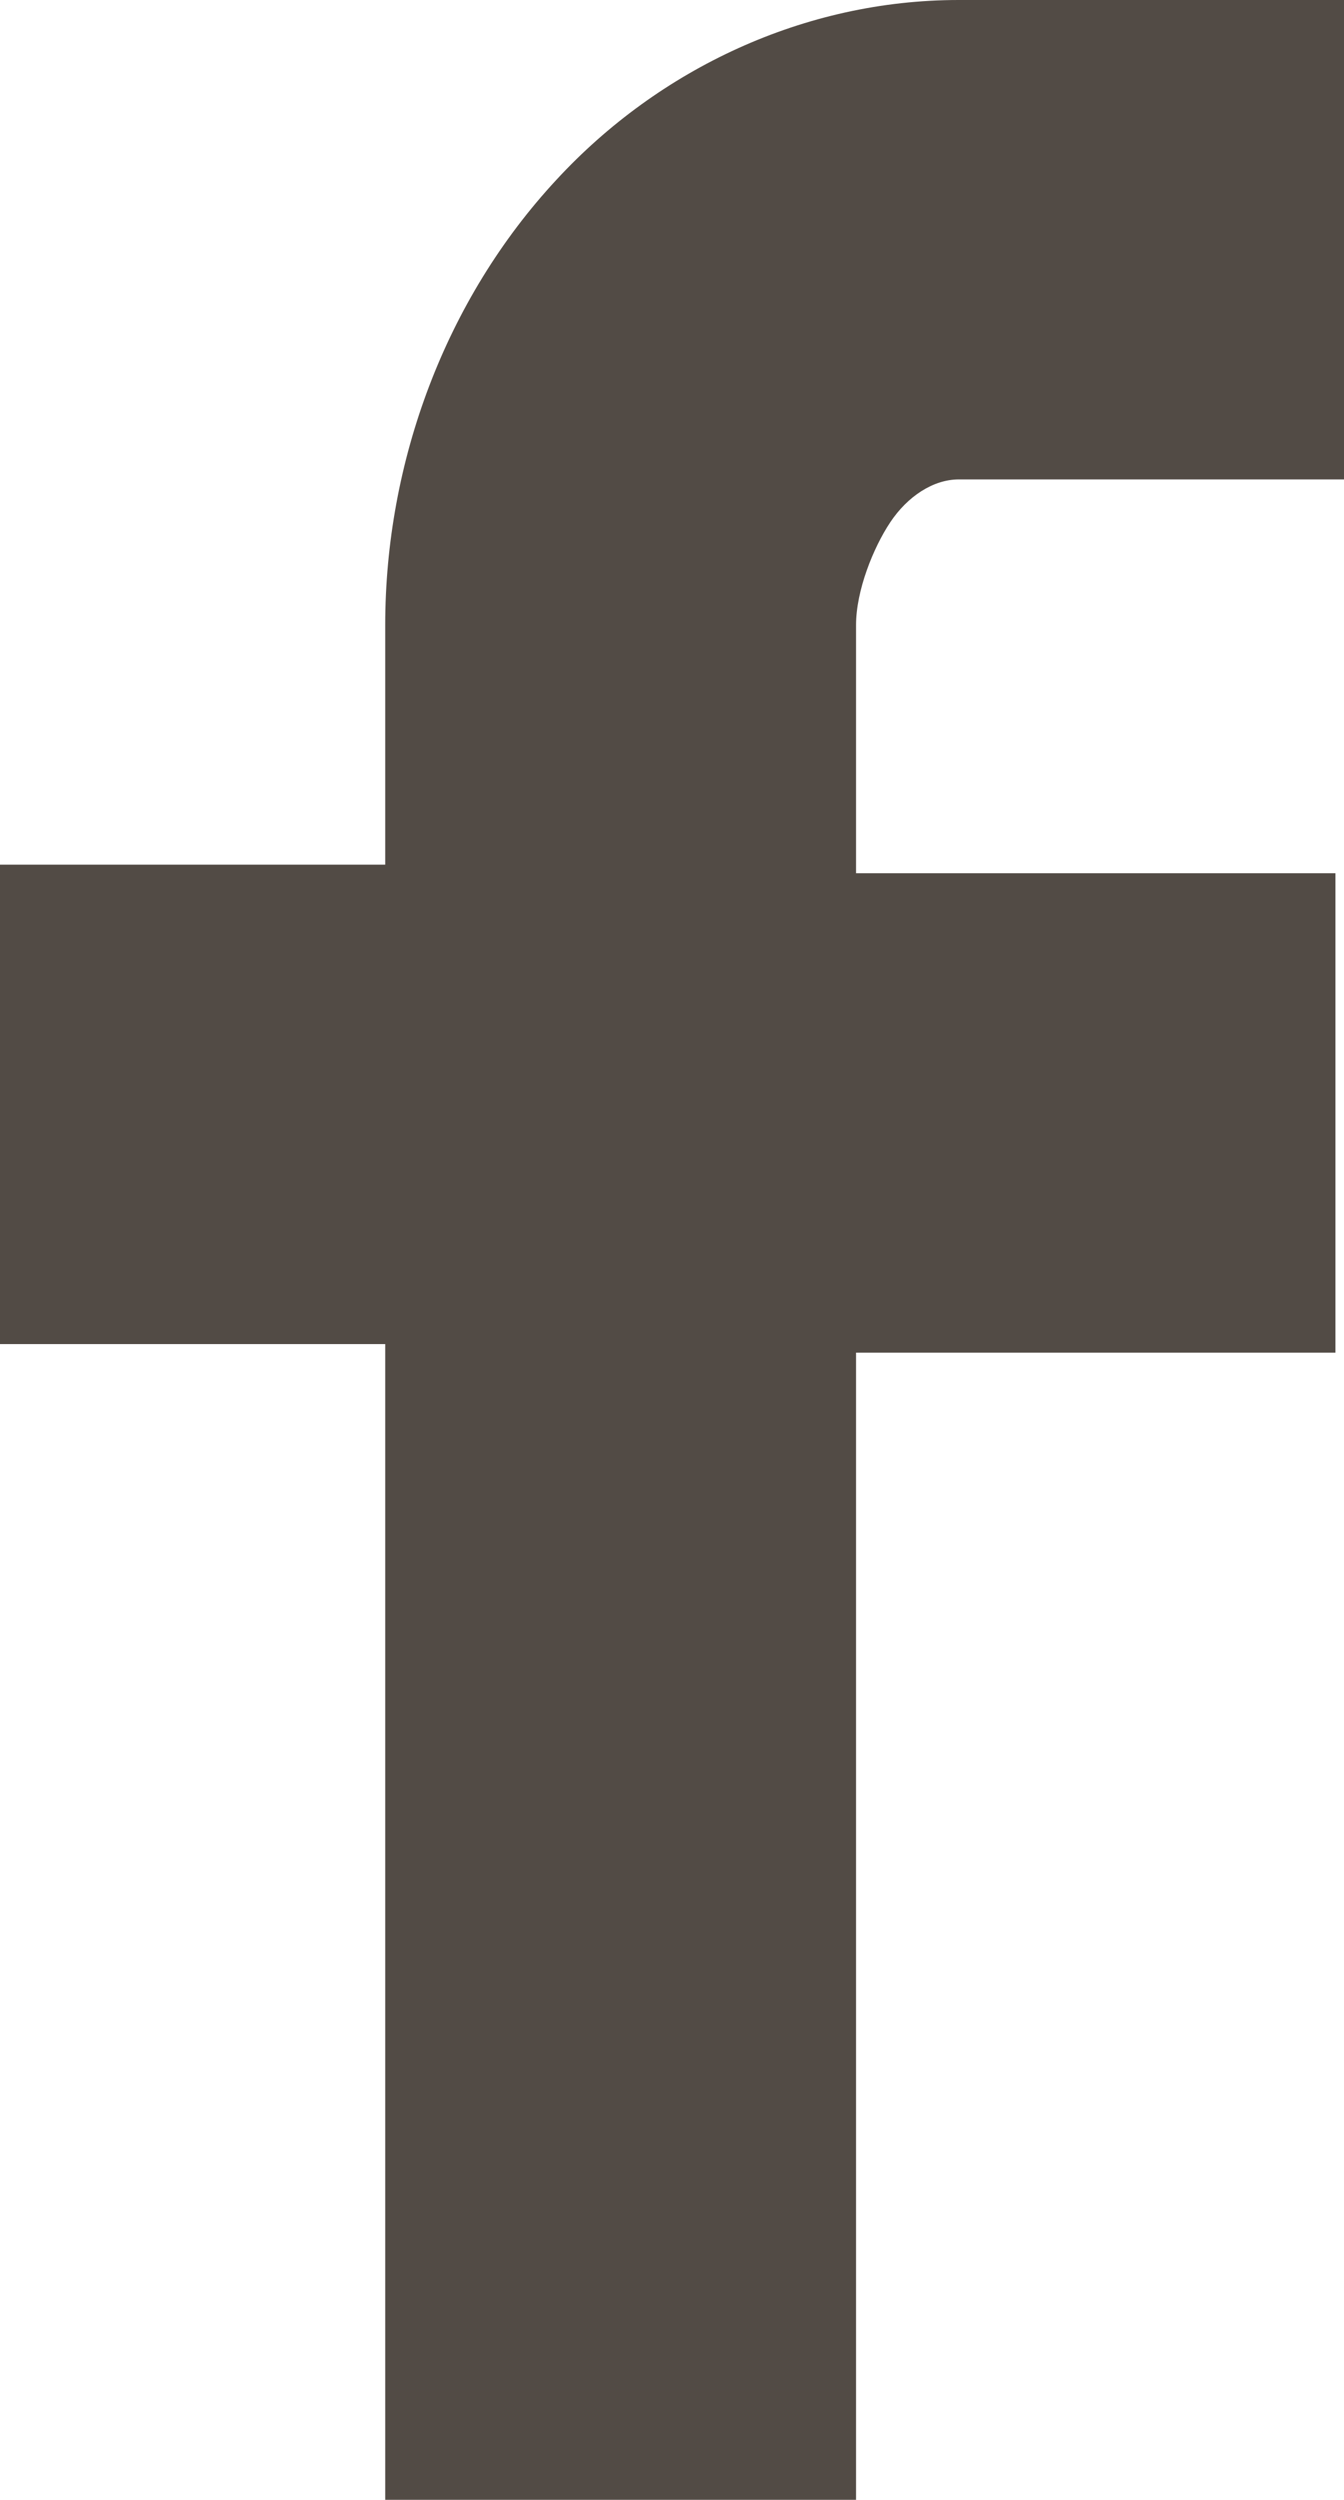 <?xml version="1.0" encoding="utf-8"?>
<!-- Generator: Adobe Illustrator 24.3.0, SVG Export Plug-In . SVG Version: 6.00 Build 0)  -->
<svg version="1.1" id="Warstwa_1" xmlns="http://www.w3.org/2000/svg" xmlns:xlink="http://www.w3.org/1999/xlink" x="0px" y="0px"
	 viewBox="0 0 15.7 29.2" style="enable-background:new 0 0 15.7 29.2;" xml:space="preserve">
<style type="text/css">
	.st0{fill:#524B45;}
</style>
<path id="Icon_zocial-facebook" class="st0" d="M0,15.7v-5.6h4.5V7.3c0-1.9,0.7-3.8,2-5.2C7.7,0.8,9.4,0,11.2,0h4.5v5.6h-4.5
	c-0.3,0-0.6,0.2-0.8,0.5c-0.2,0.3-0.4,0.8-0.4,1.2v2.9h5.6v5.6h-5.6v13.5H4.5V15.7H0z"/>
</svg>
